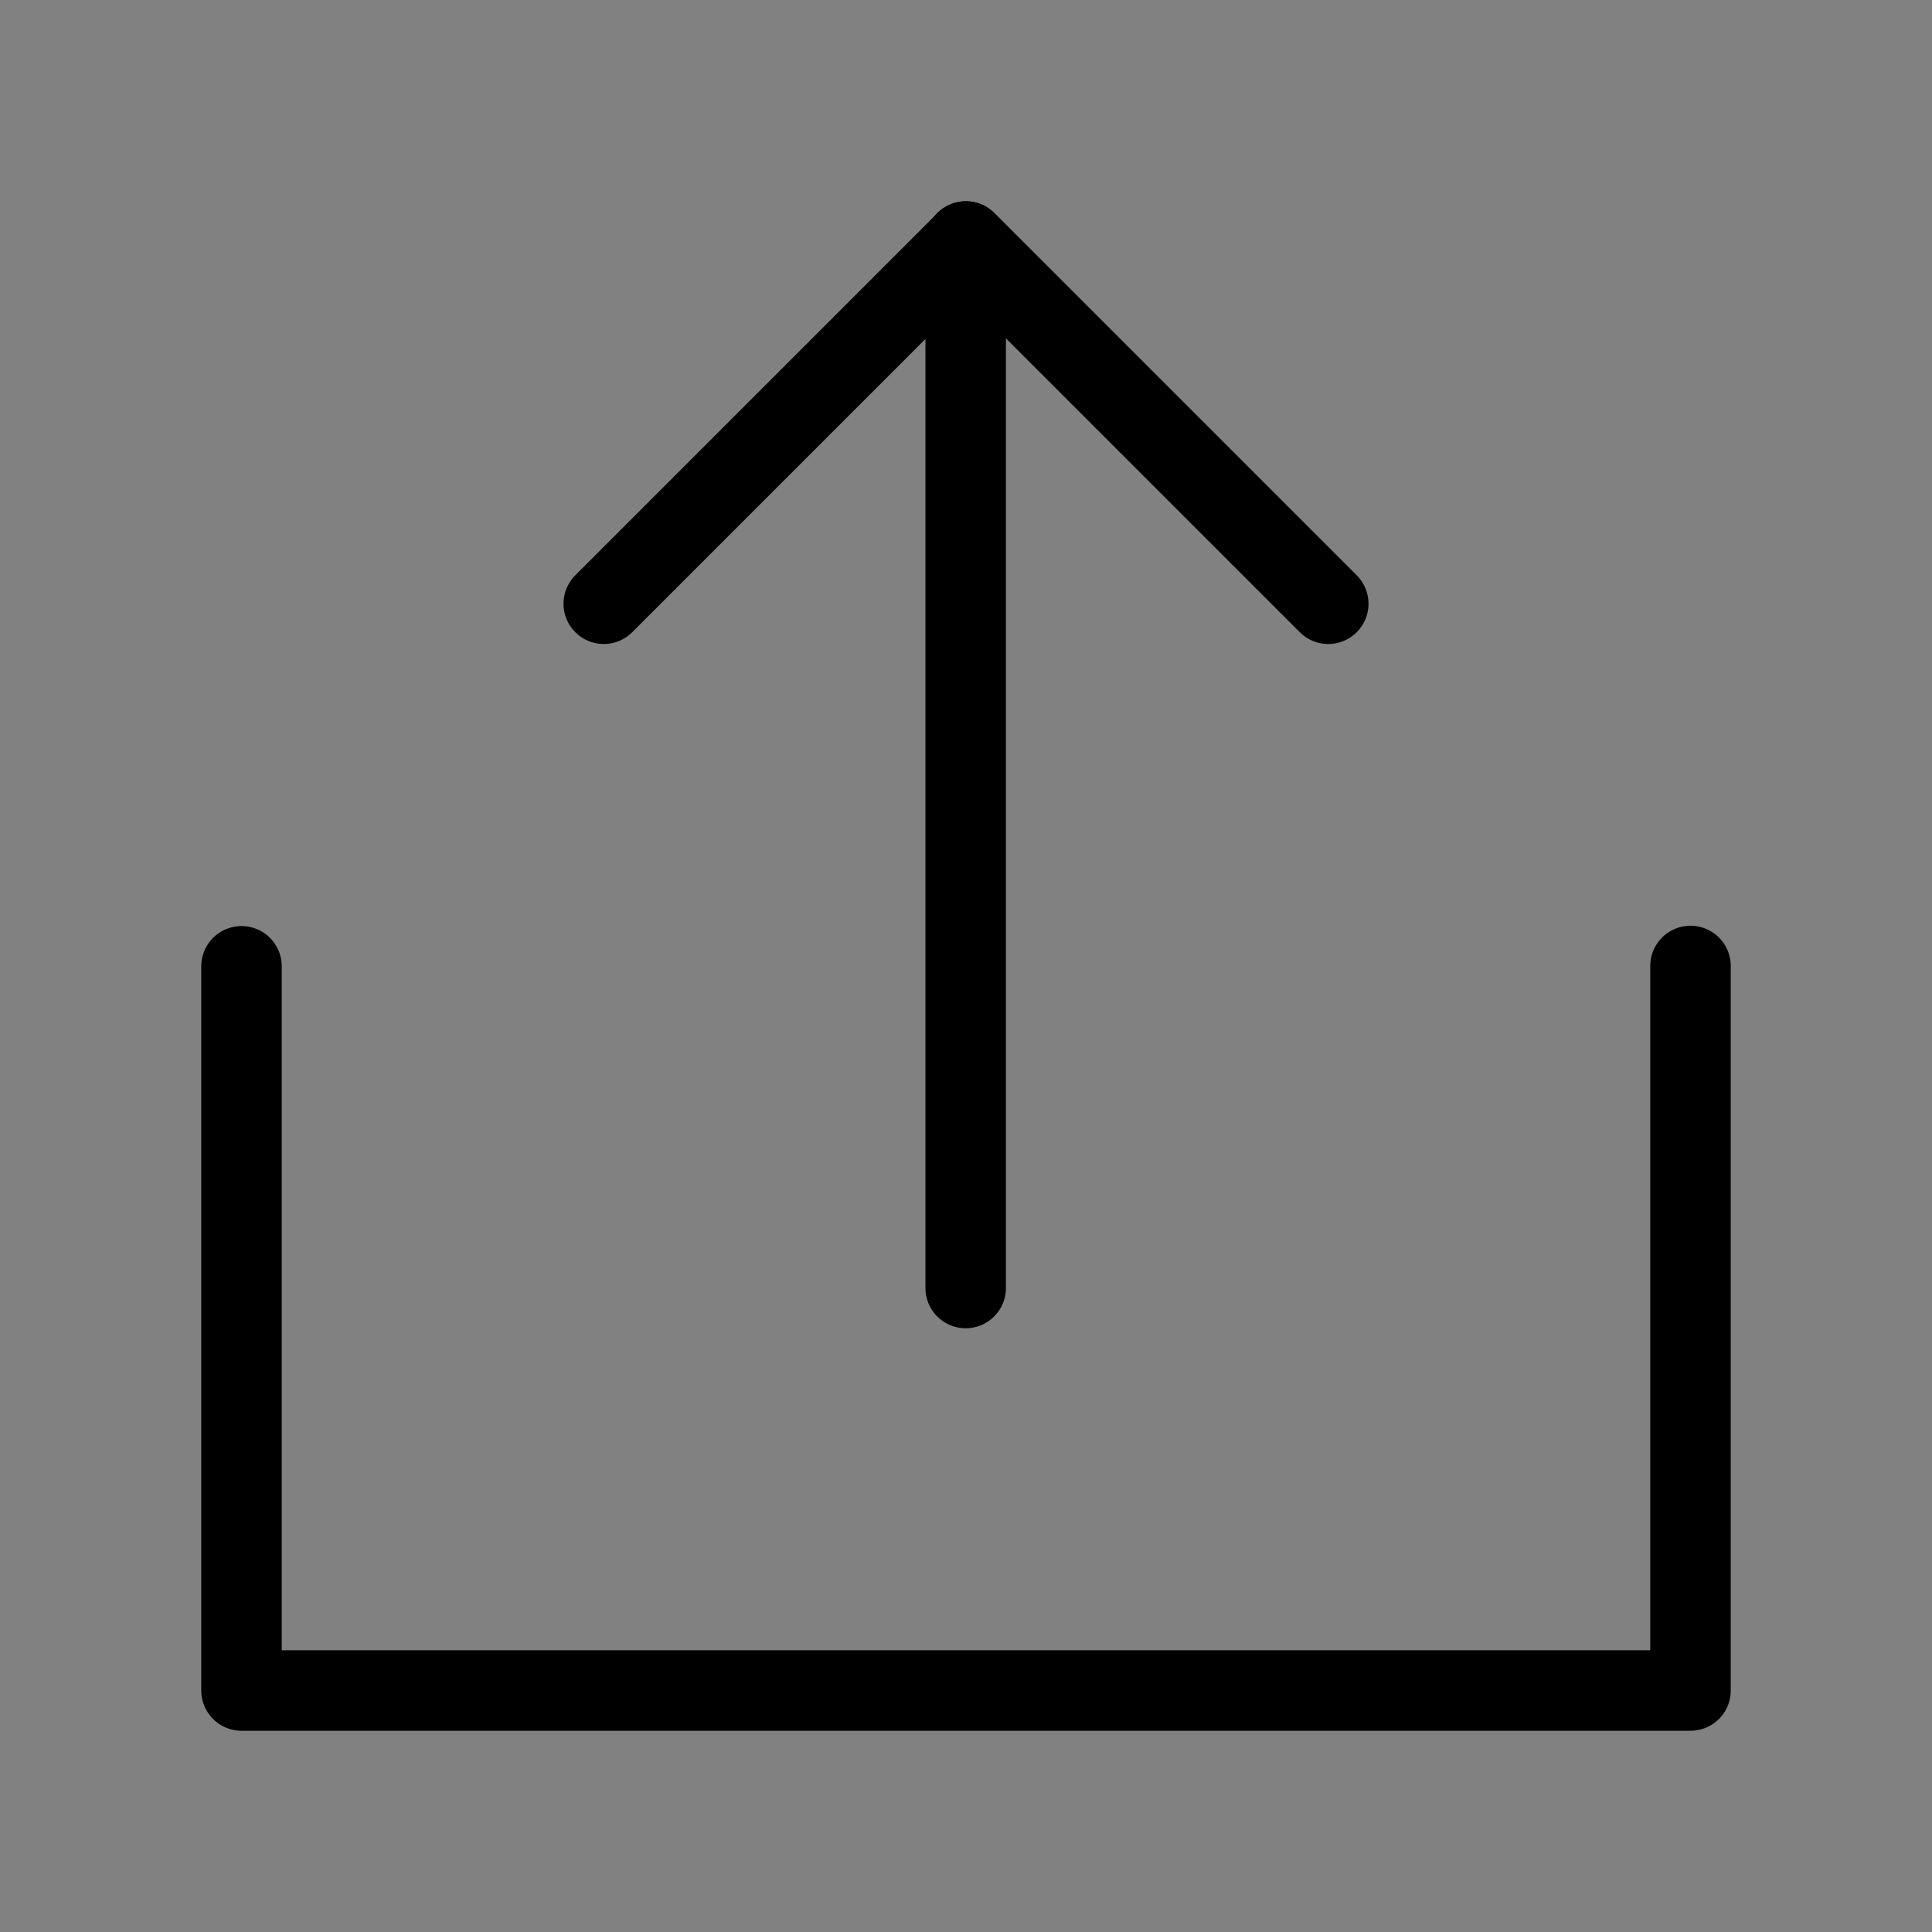 <svg viewBox="0 0 48 48" fill="none" xmlns="http://www.w3.org/2000/svg"><rect x="0" y="0" width="48" height="48" fill="#808080" stroke="none"/><rect width="48" height="48" fill="white" fill-opacity="0.01"/><mask id="icon-upload-61b9f784 " maskUnits="userSpaceOnUse" x="0" y="0" width="48" height="48"><rect width="48" height="48" fill="#fff"/></mask><g mask=" url(#icon-upload-61b9f784 ) "><path d="M6 24.008V42H42V24" stroke="currentColor" stroke-width="2" stroke-linecap="round" stroke-linejoin="round"/><path d="M33 15L24 6L15 15" stroke="currentColor" stroke-width="2" stroke-linecap="round" stroke-linejoin="round"/><path d="M23.992 32V6" stroke="currentColor" stroke-width="2" stroke-linecap="round" stroke-linejoin="round"/></g></svg>